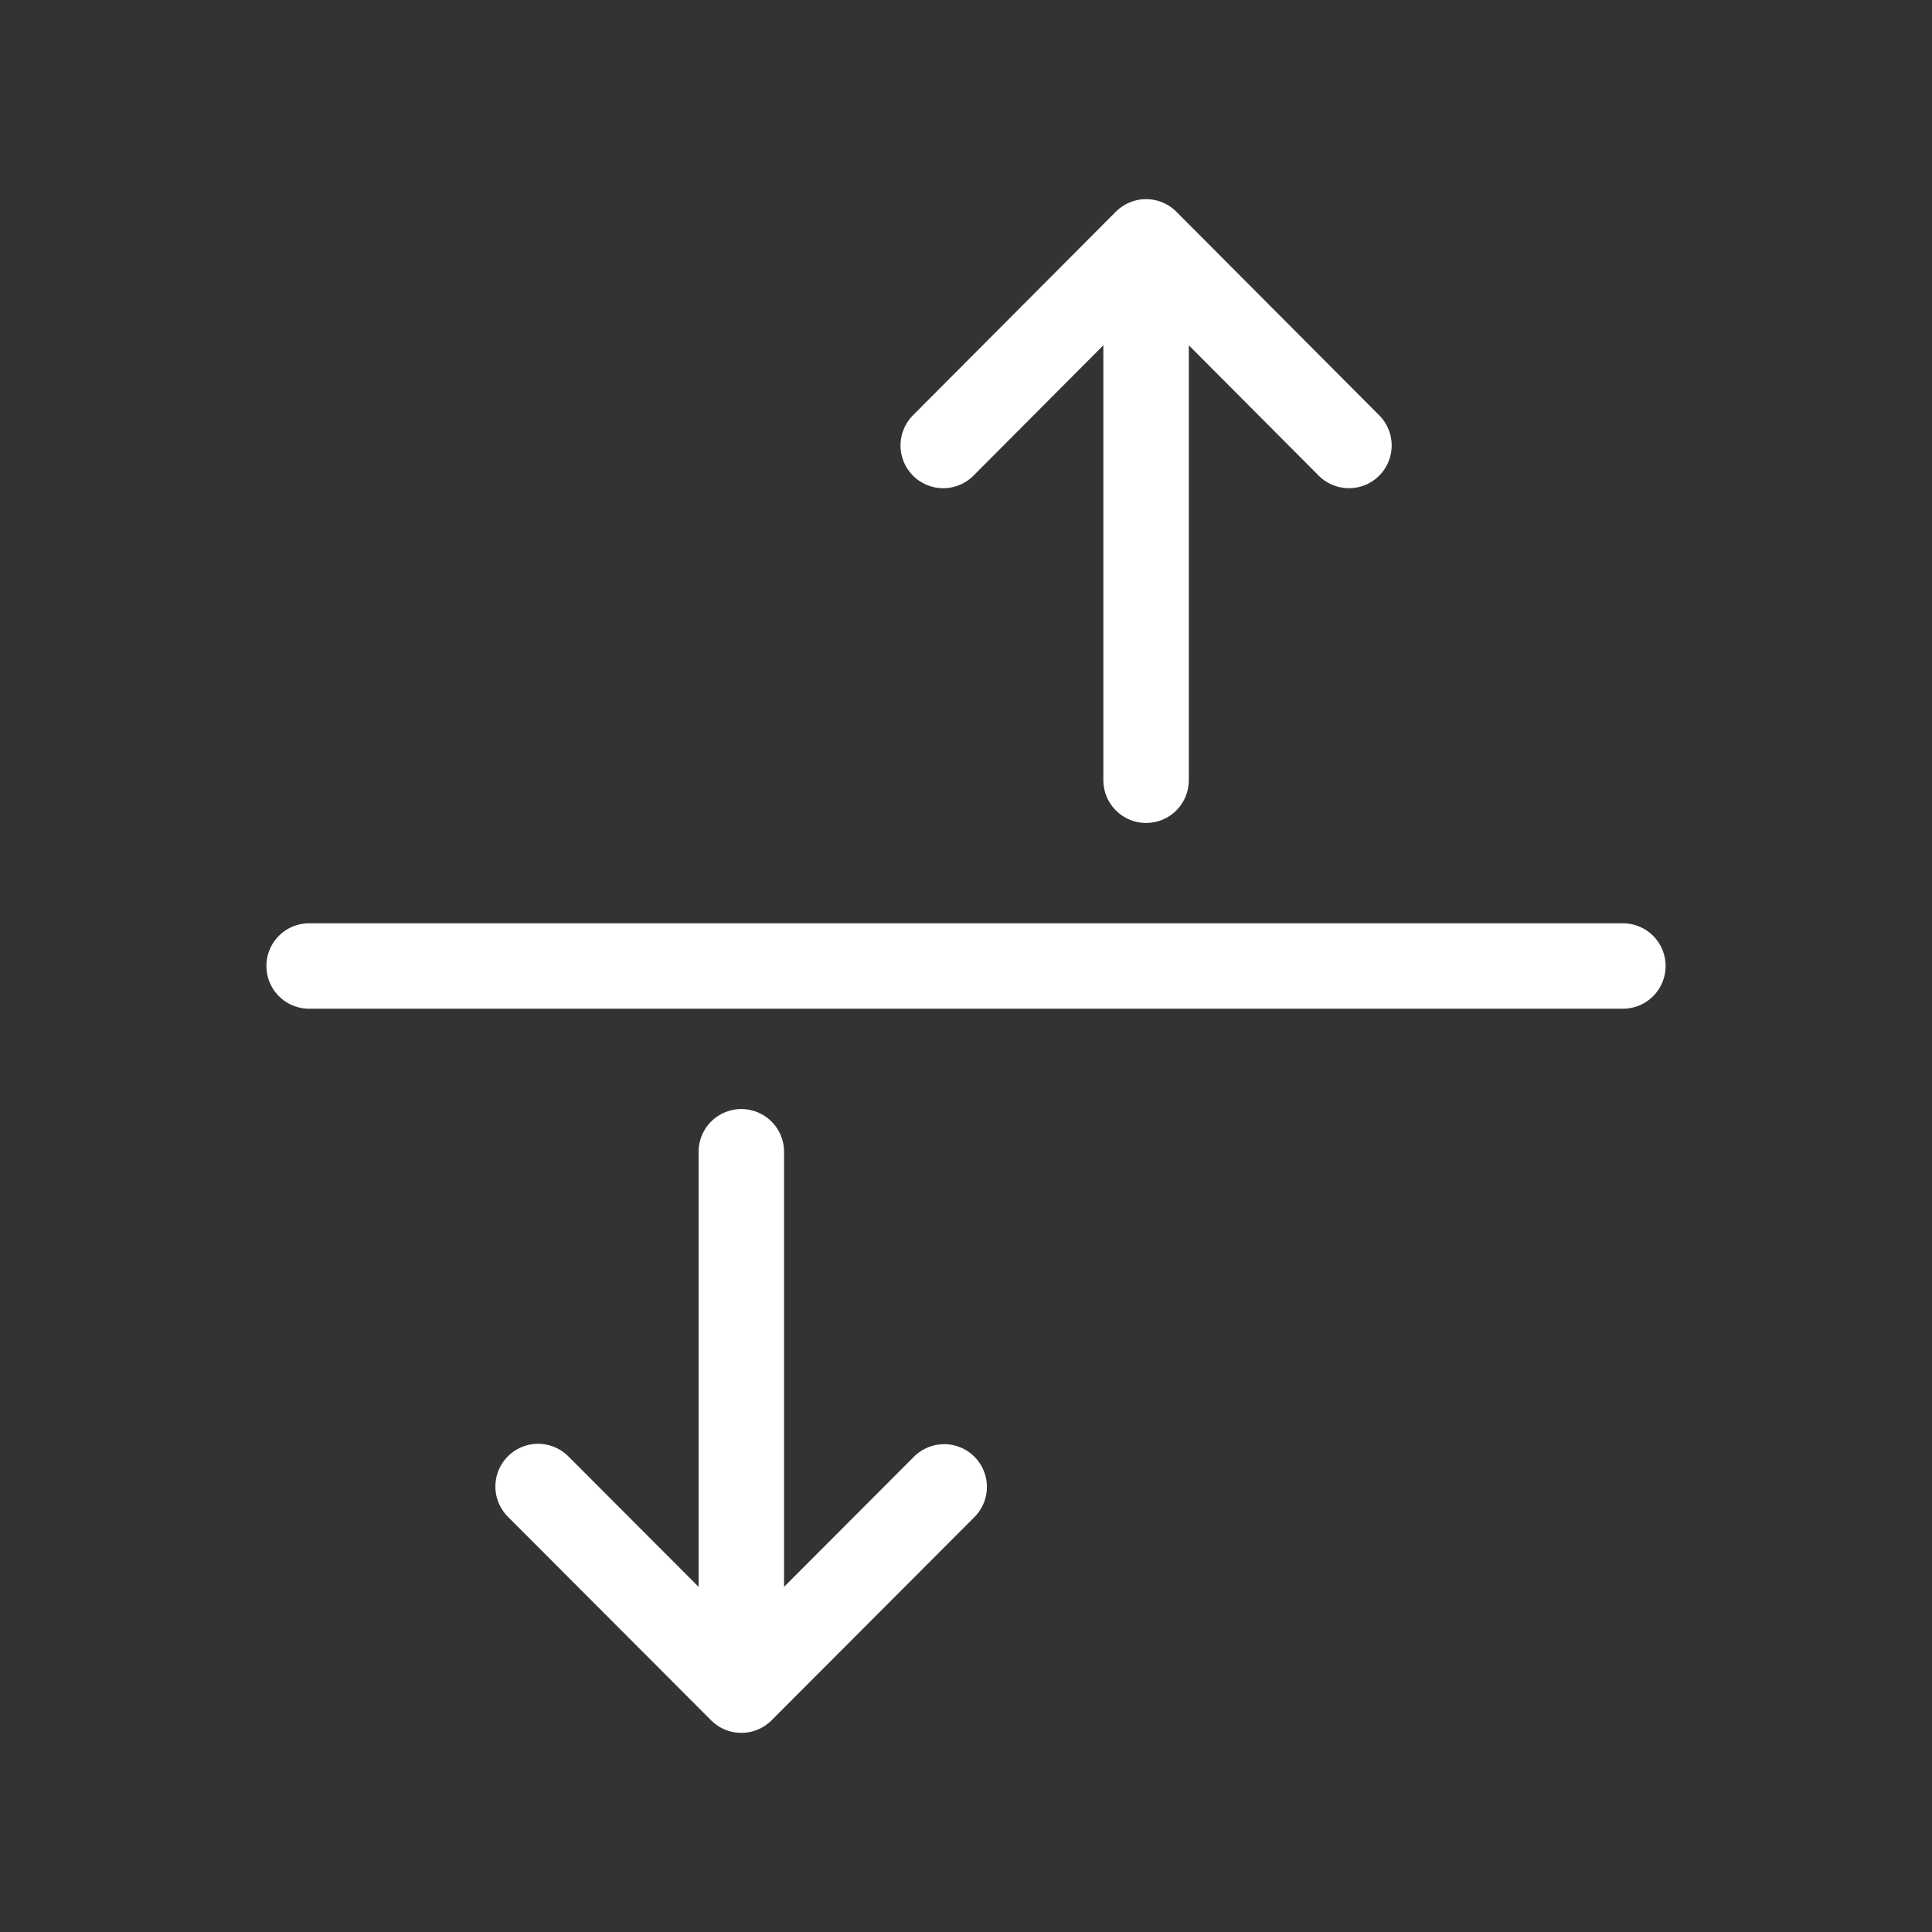<svg xmlns="http://www.w3.org/2000/svg" id="Livello_1" viewBox="0 0 520 520"><rect x="0" y="0" width="520" height="520" fill="#333333" stroke="none"/><defs><style>.cls-1{fill:none;stroke:#fff;stroke-linecap:round;stroke-linejoin:round;stroke-width:23px;}</style></defs><line class="cls-1" x1="436.8" y1="260" x2="83.2" y2="260"></line><polyline class="cls-1" points="254.13 400.2 199.53 454.9 144.83 400.1 199.53 454.9 199.53 310"></polyline><polyline class="cls-1" points="253.87 119.9 308.47 65.1 363.07 119.9 308.47 65.1 308.47 210"></polyline></svg>